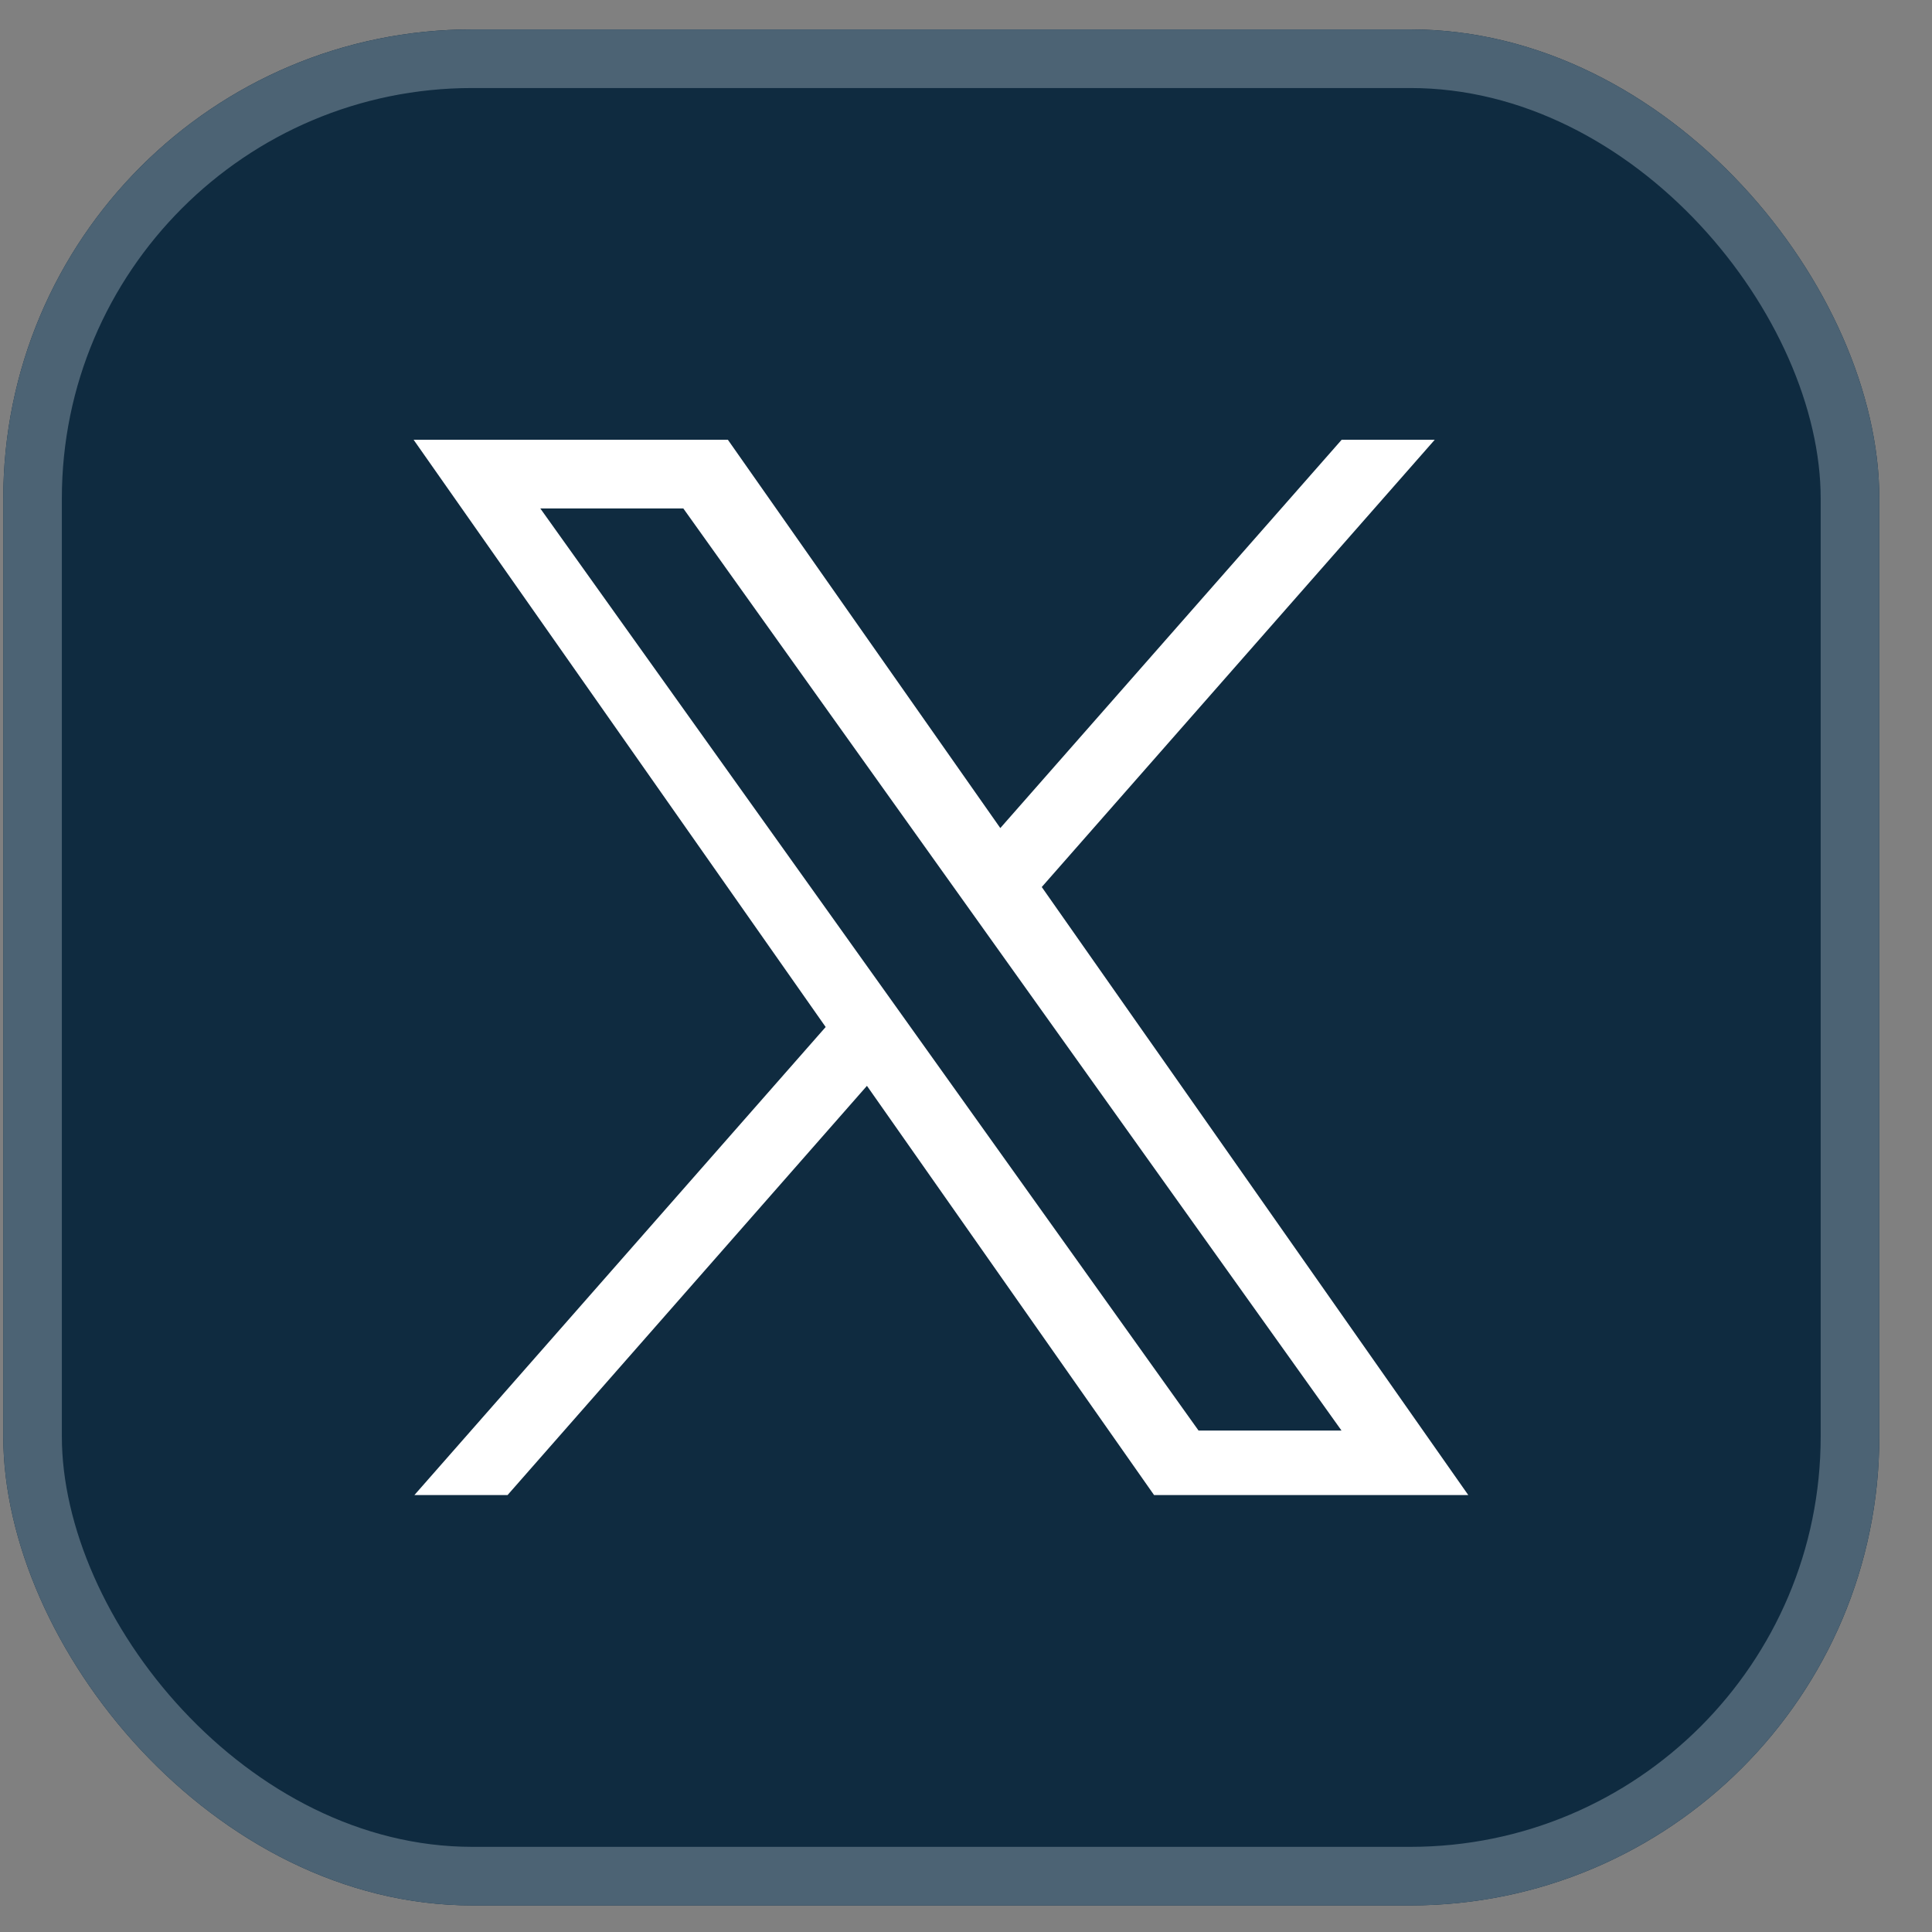 <svg width="33" height="33" viewBox="0 0 33 33" fill="none" xmlns="http://www.w3.org/2000/svg">
<rect x="0" y="0" width="33" height="33" fill="#808080" stroke="none"/>
<g clip-path="url(#clip0_762_1534)">
<rect x="0.056" y="0.502" width="32.044" height="32.044" rx="8.011" fill="#0F2B40"/>
<g clip-path="url(#clip1_762_1534)">
<g clip-path="url(#clip2_762_1534)">
<path d="M17.794 15.151L24.506 7.512H22.916L17.086 14.144L12.433 7.512H7.065L14.103 17.542L7.065 25.552H8.656L14.808 18.547L19.723 25.552H25.09M9.229 8.685H11.672L22.914 24.435H20.472" fill="white"/>
</g>
</g>
<rect x="0.556" y="1.003" width="31.043" height="31.043" rx="7.51" stroke="#4C6374" stroke-width="1.001"/>
</g>
<defs>
<clipPath id="clip0_762_1534">
<rect x="0.056" y="0.502" width="32.044" height="32.044" rx="8.011" fill="white"/>
</clipPath>
<clipPath id="clip1_762_1534">
<rect width="18.025" height="18.025" fill="white" transform="translate(7.065 7.512)"/>
</clipPath>
<clipPath id="clip2_762_1534">
<rect width="18.025" height="18.025" fill="white" transform="translate(7.065 7.512)"/>
</clipPath>
</defs>
</svg>
